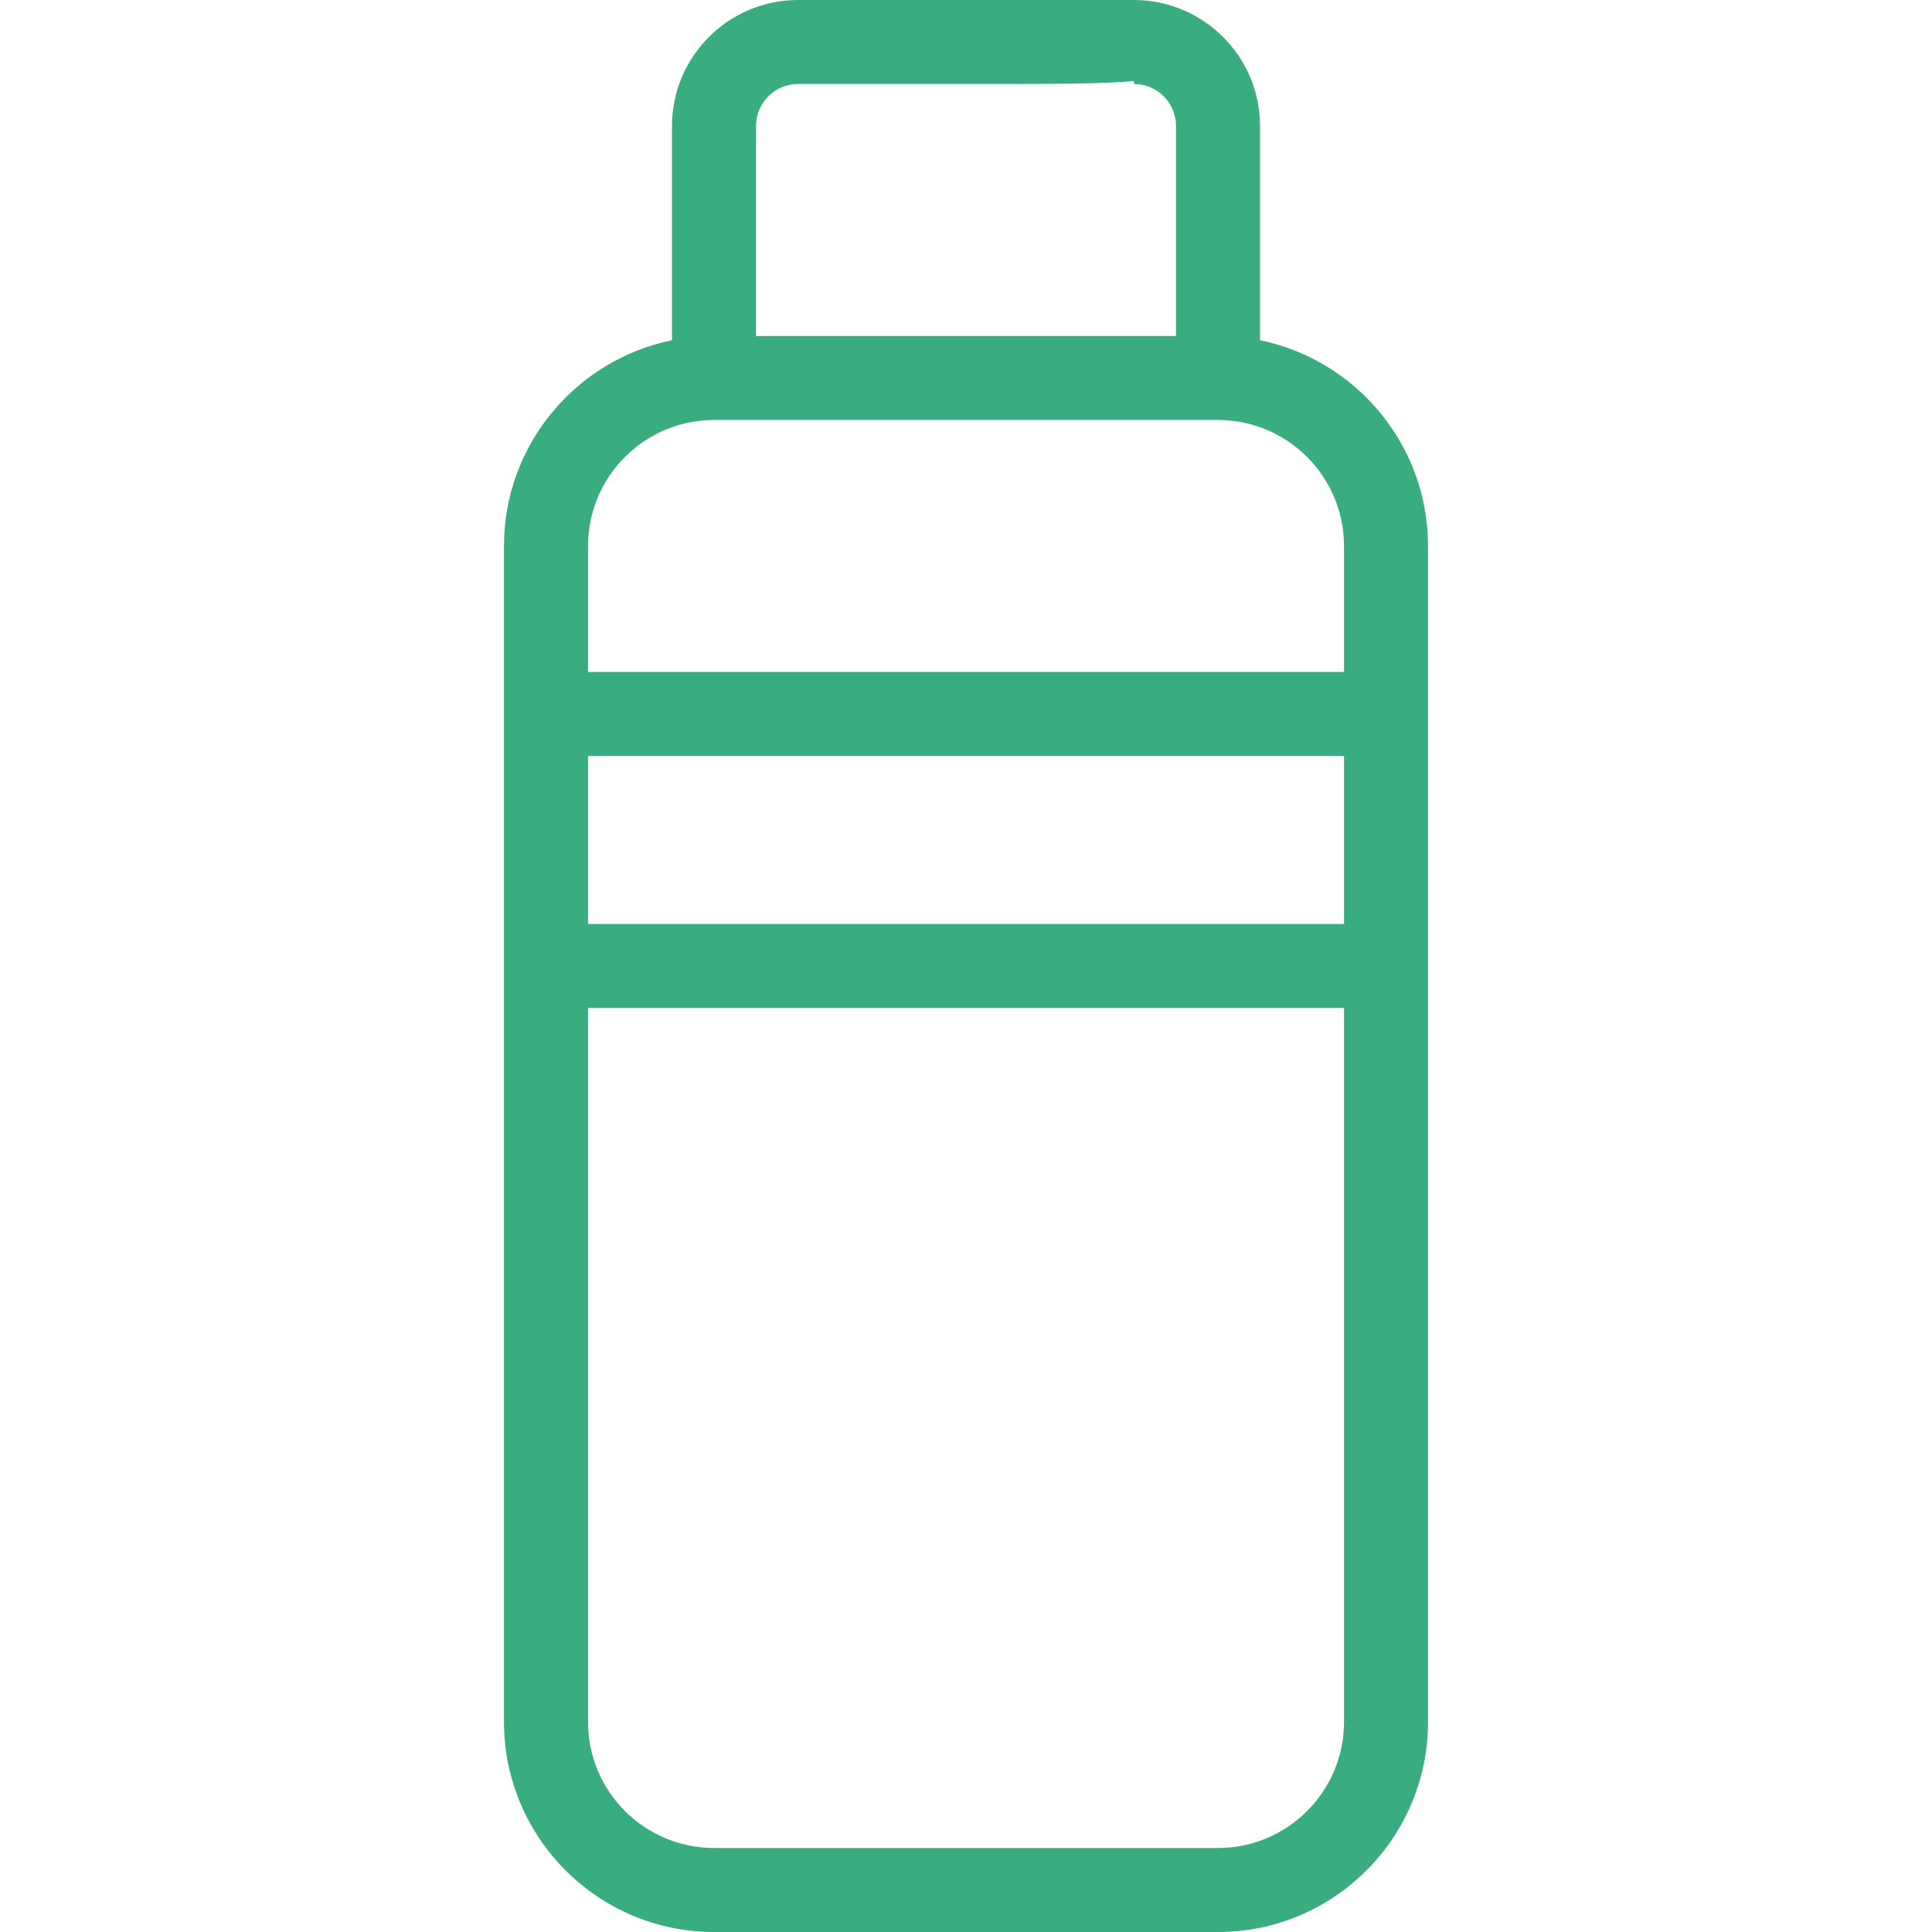<?xml version="1.0" encoding="UTF-8"?> <svg xmlns="http://www.w3.org/2000/svg" xmlns:xlink="http://www.w3.org/1999/xlink" xmlns:svgjs="http://svgjs.com/svgjs" width="512" height="512" x="0" y="0" viewBox="0 0 368 368" style="enable-background:new 0 0 512 512" xml:space="preserve" class=""> <g> <g> <g> <path d="M240.004,64.808V24c0-13.232-10.768-24-24.04-24c-1.088,0-63.96,0-63.96,0s0,0-0.008,0c-13.224,0-23.992,10.76-24,23.992 v40.816c-18.232,3.72-32,19.88-32,39.192v224c0.008,22.056,17.952,40,40.008,40h96c22.056,0,40-17.944,40-40V104 C272.004,84.688,258.236,68.528,240.004,64.808z M144.004,24c0-4.408,3.584-8,8-8h32c16.608,0,26.32,0,32-0.576V16 c4.416,0,8,3.592,8,8v40h-80V24z M256.004,328c0,13.232-10.768,24-24,24h-96c-13.232,0-24-10.768-24-24V192h144V328z M256.004,176 h-144v-32h144V176z M256.004,128h-144v-24c0-13.232,10.768-24,24-24h96c13.232,0,24,10.768,24,24V128z" fill="#3aad80" data-original="#000000" class=""></path> </g> </g> <g> </g> <g> </g> <g> </g> <g> </g> <g> </g> <g> </g> <g> </g> <g> </g> <g> </g> <g> </g> <g> </g> <g> </g> <g> </g> <g> </g> <g> </g> </g> </svg> 